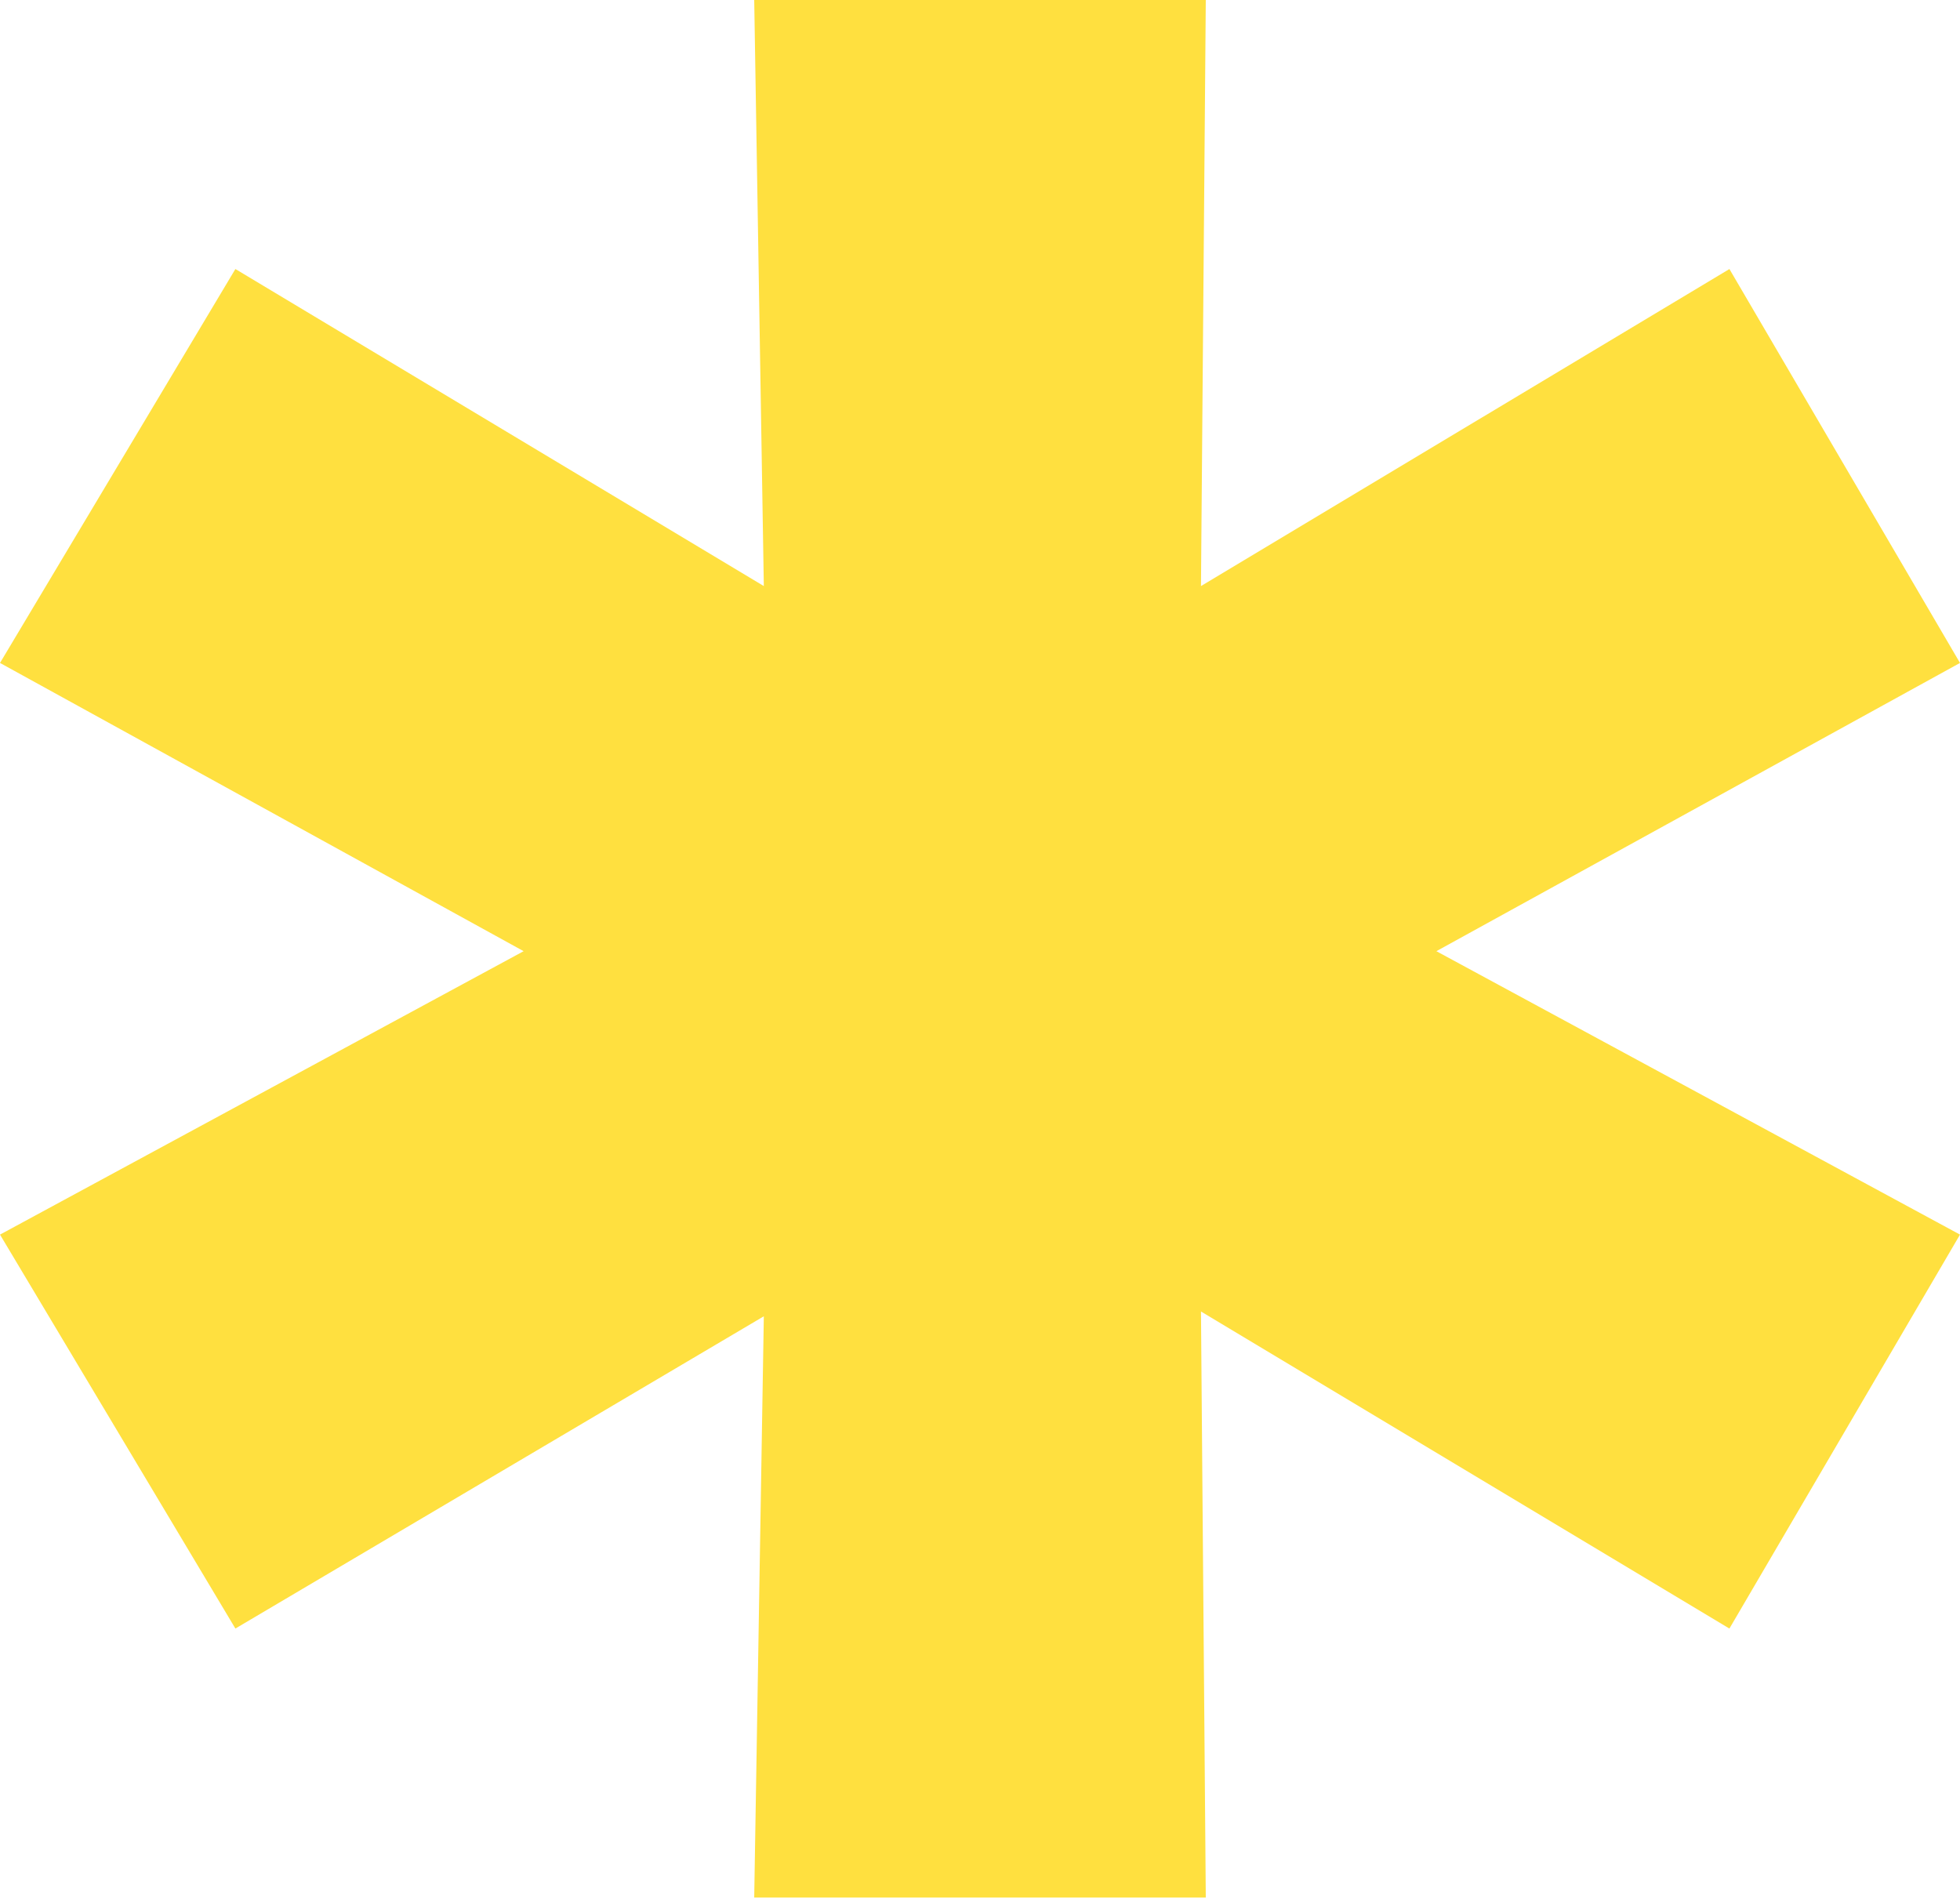 <?xml version="1.0" encoding="UTF-8"?> <svg xmlns="http://www.w3.org/2000/svg" width="269" height="261" viewBox="0 0 269 261" fill="none"> <path d="M71.865 130.544L0 169.443L32.306 223.507L104.831 180.652L103.512 260.429H165.488L164.828 179.992L237.353 223.507L269 169.443L197.135 130.544L269 90.985L237.353 36.922L164.828 80.436L165.488 0H103.512L104.831 80.436L32.306 36.922L0 90.985L71.865 130.544Z" fill="#FFE03F"></path> </svg> 